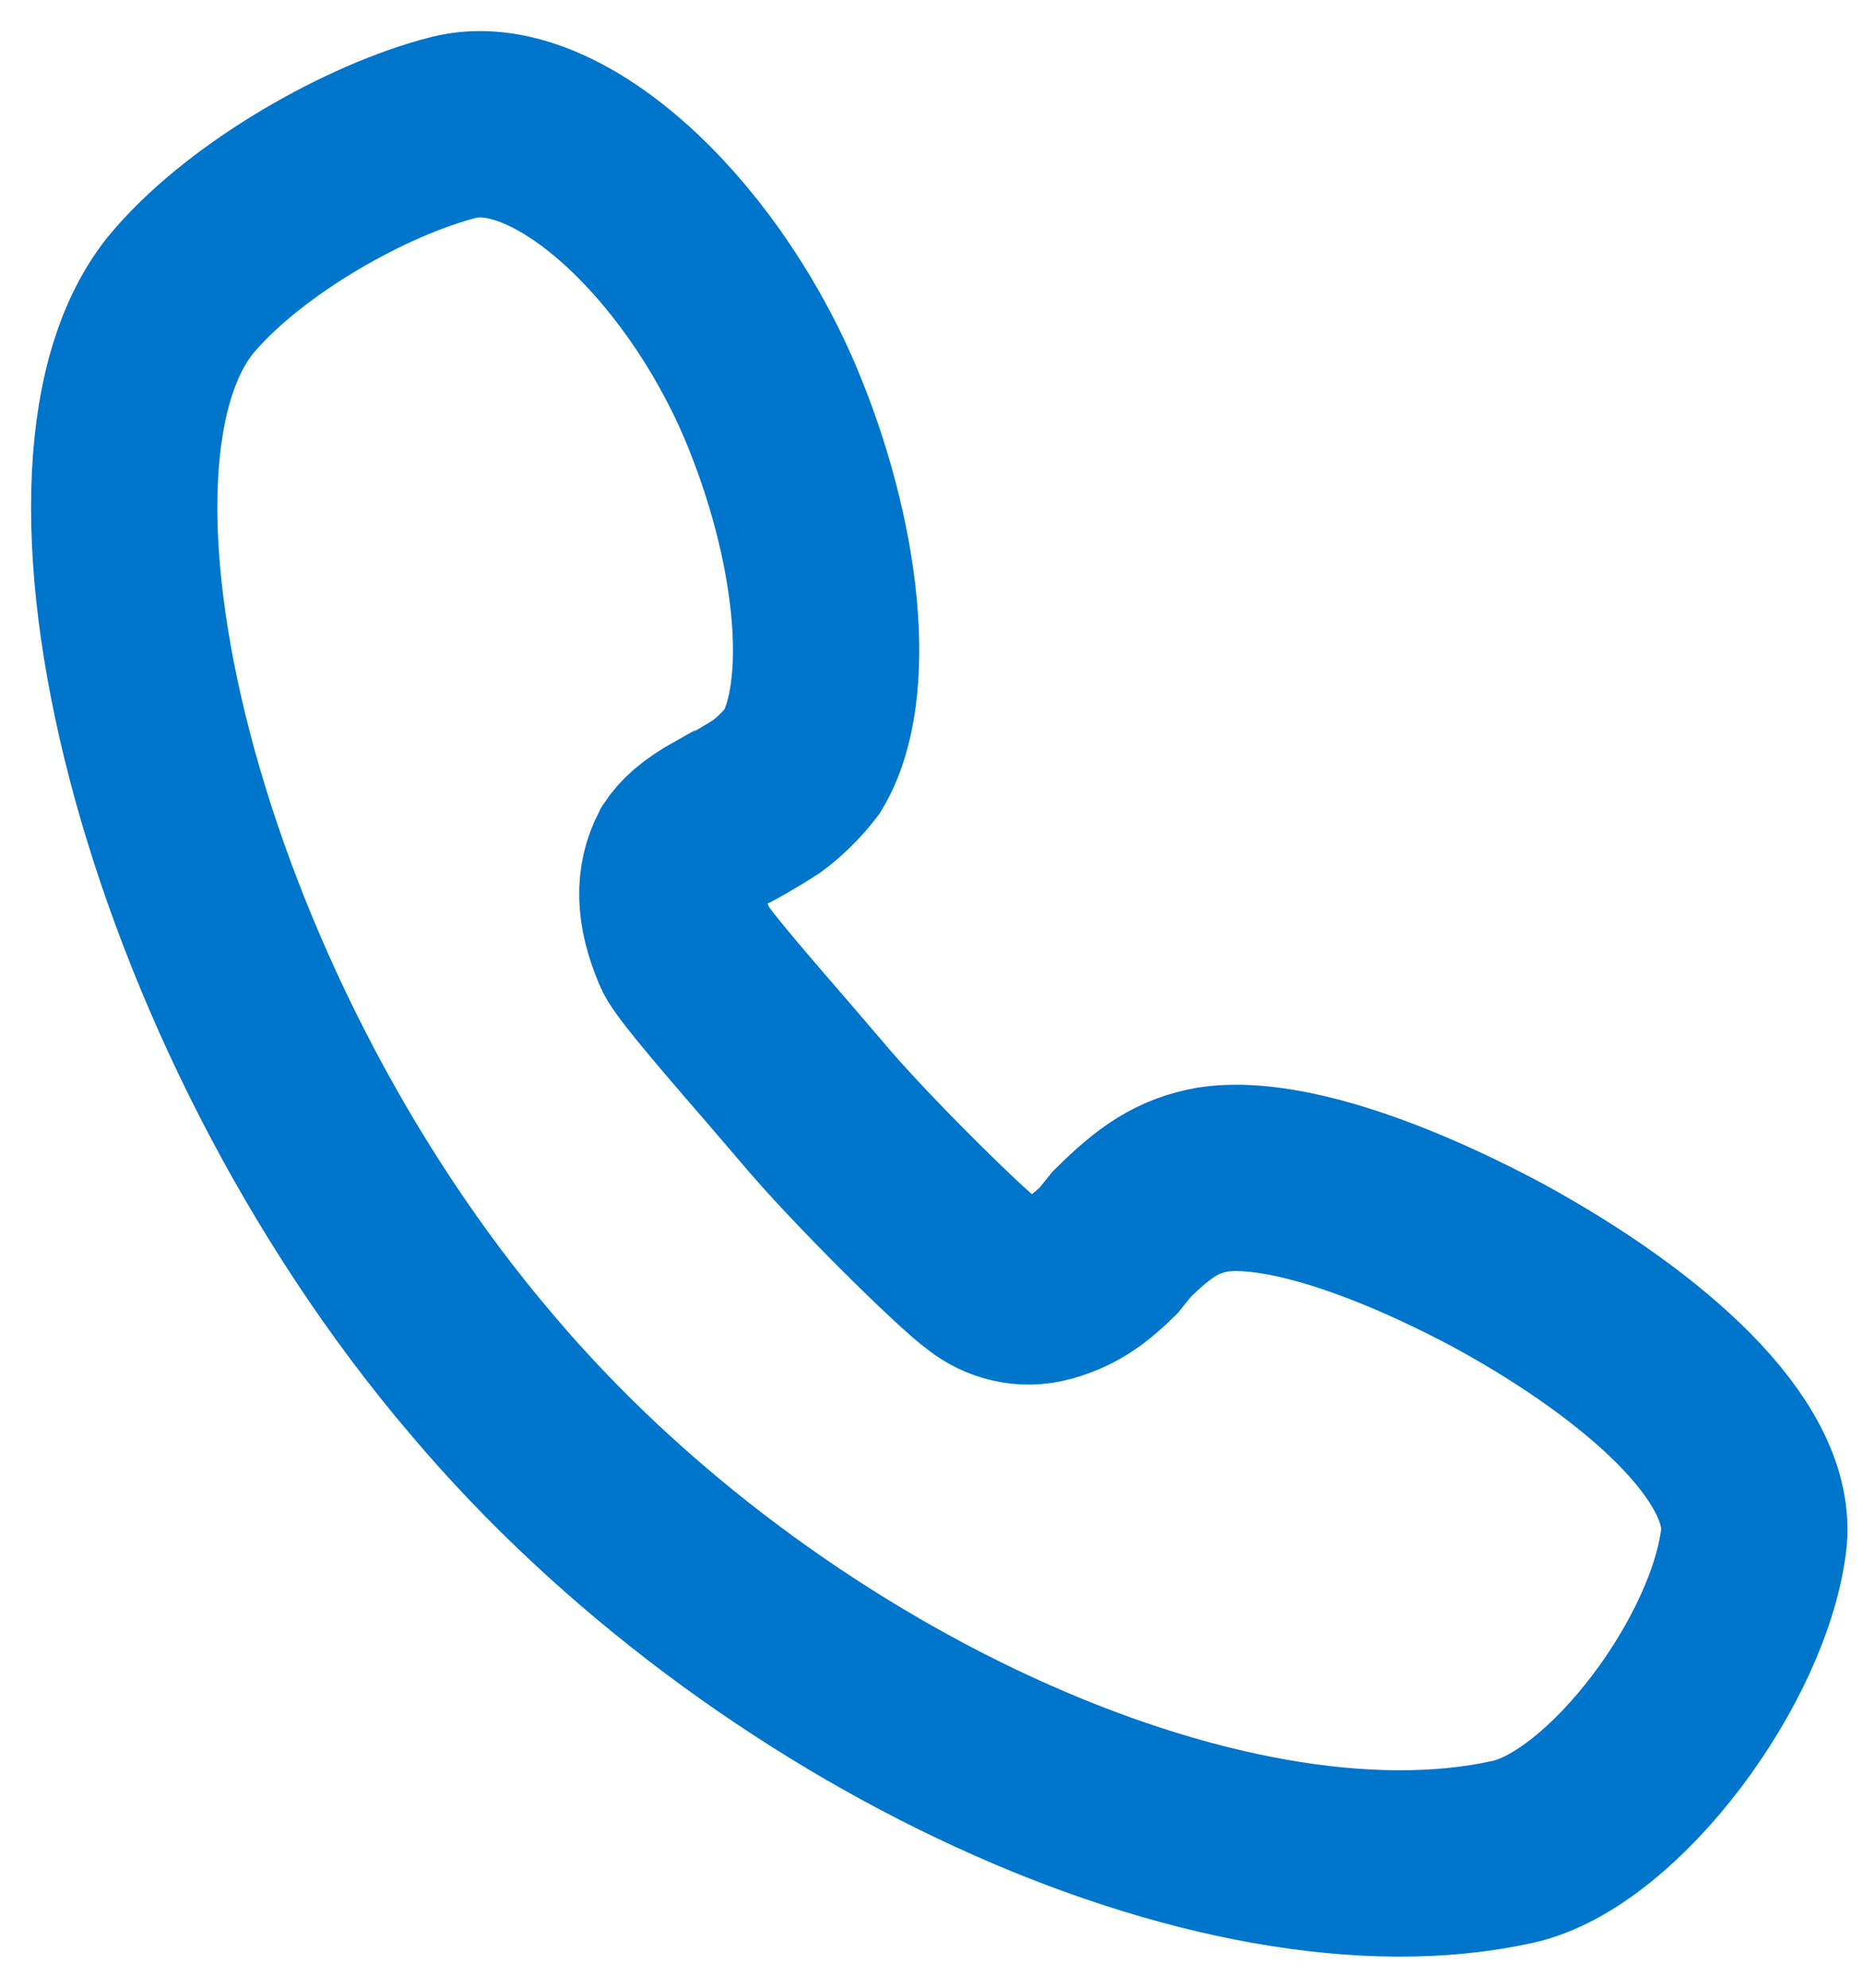 <svg width="15" height="16" viewBox="0 0 15 16" fill="none" xmlns="http://www.w3.org/2000/svg">
<path d="M12.076 10.193C13.257 10.841 14.175 11.669 14.123 12.369C14.018 13.353 12.994 14.725 12.181 14.906C9.845 15.424 6.145 13.741 3.888 11.074C1.342 8.096 0.293 3.667 1.5 2.321C1.999 1.751 2.943 1.207 3.652 1.026C4.465 0.819 5.62 1.881 6.197 3.227C6.67 4.341 6.801 5.558 6.46 6.128C6.381 6.231 6.276 6.335 6.171 6.412C6.092 6.464 5.83 6.62 5.804 6.62C5.62 6.723 5.541 6.801 5.489 6.879C5.384 7.086 5.384 7.319 5.515 7.63C5.541 7.707 5.778 7.992 6.25 8.536L6.539 8.873C6.906 9.313 7.746 10.142 7.929 10.271C8.061 10.375 8.244 10.426 8.428 10.375C8.612 10.323 8.743 10.245 8.927 10.064L9.032 9.934C9.294 9.675 9.478 9.546 9.767 9.494C10.291 9.416 11.157 9.701 12.076 10.193Z" stroke="#0075CC" stroke-width="1.5" stroke-miterlimit="10"/>
</svg>
